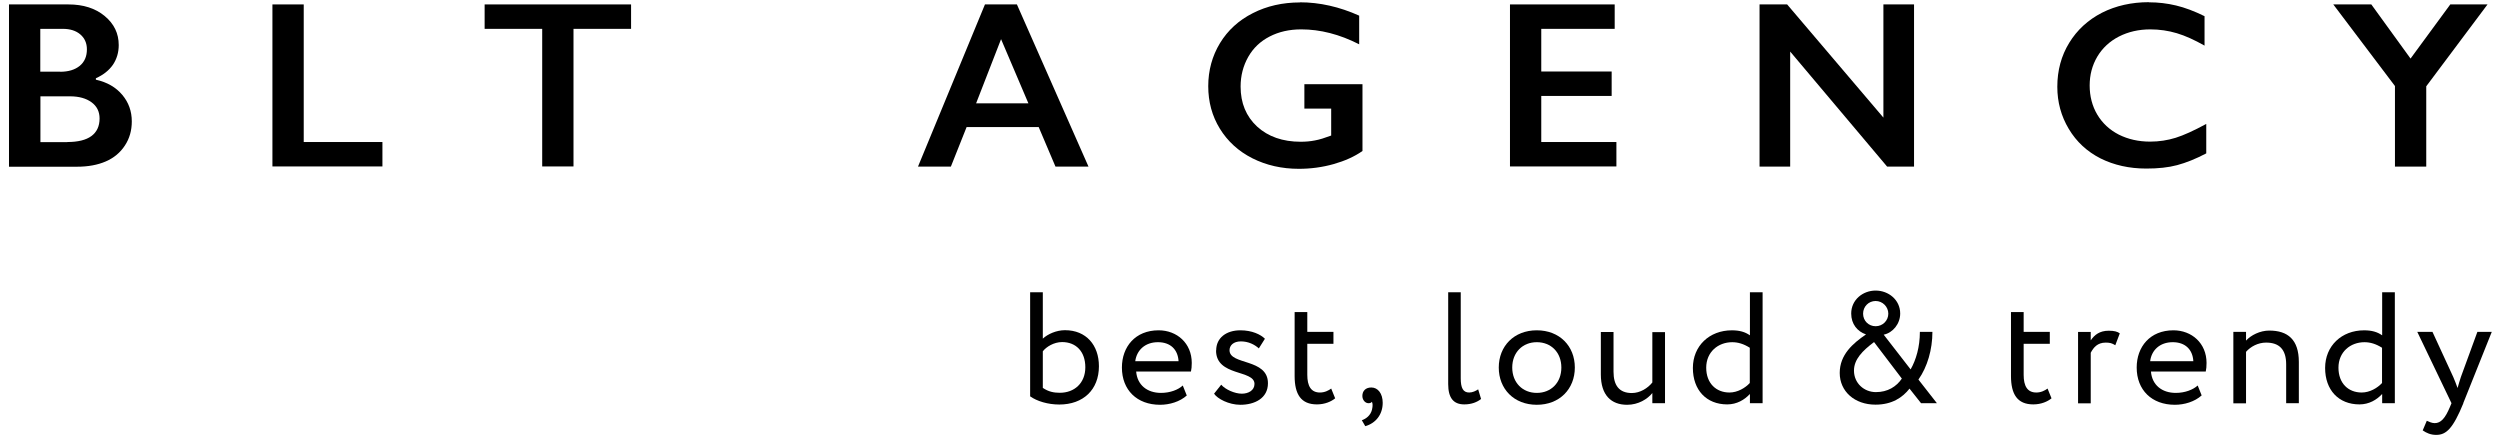 <?xml version="1.0" encoding="UTF-8"?> <svg xmlns="http://www.w3.org/2000/svg" width="296" height="52" viewBox="0 0 296 52" fill="none"><g clip-path="url(#clip0_947_1806)"><path d="M8.1 0.524C9.851 0.524 11.29 0.977 12.399 1.9C13.51 2.822 14.057 3.963 14.057 5.339C14.057 6.215 13.822 6.997 13.369 7.669C12.9 8.341 12.228 8.873 11.352 9.264V9.436C12.697 9.733 13.729 10.342 14.479 11.233C15.229 12.125 15.605 13.172 15.605 14.376C15.605 15.439 15.339 16.393 14.792 17.221C14.244 18.066 13.494 18.691 12.525 19.113C11.555 19.535 10.414 19.739 9.116 19.739H1.065V0.524H8.1ZM7.115 8.497C8.1 8.497 8.866 8.263 9.445 7.794C10.008 7.325 10.289 6.684 10.289 5.84C10.289 5.105 10.023 4.511 9.507 4.073C8.991 3.635 8.303 3.416 7.443 3.416H4.77V8.482H7.099L7.115 8.497ZM7.975 16.815C9.226 16.815 10.179 16.581 10.82 16.111C11.461 15.642 11.79 14.939 11.79 14.032C11.79 13.219 11.477 12.578 10.836 12.109C10.195 11.64 9.351 11.405 8.272 11.405H4.786V16.831H7.991L7.975 16.815Z" fill="#FAFAFA" style="fill:#FAFAFA;fill:color(display-p3 0.979 0.979 0.979);fill-opacity:1;"></path><path d="M35.961 0.524V16.815H45.279V19.707H32.255V0.524H35.961Z" fill="#FAFAFA" style="fill:#FAFAFA;fill:color(display-p3 0.979 0.979 0.979);fill-opacity:1;"></path><path d="M74.719 0.524V3.416H67.902V19.707H64.197V3.416H57.38V0.524H74.719Z" fill="#FAFAFA" style="fill:#FAFAFA;fill:color(display-p3 0.979 0.979 0.979);fill-opacity:1;"></path><path d="M120.402 0.524L128.876 19.723H124.967L122.982 15.048H114.445L112.585 19.723H108.692L116.619 0.524H120.418H120.402ZM115.571 12.234H121.762L118.526 4.636L115.571 12.234Z" fill="#FAFAFA" style="fill:#FAFAFA;fill:color(display-p3 0.979 0.979 0.979);fill-opacity:1;"></path><path d="M153.891 0.273C156.252 0.273 158.597 0.805 160.927 1.853V5.245C158.597 4.057 156.314 3.478 154.063 3.478C152.656 3.478 151.421 3.76 150.326 4.323C149.232 4.886 148.388 5.683 147.794 6.73C147.2 7.778 146.887 8.951 146.887 10.248C146.887 12.203 147.543 13.782 148.841 14.985C150.139 16.174 151.874 16.783 154 16.783C154.579 16.783 155.142 16.736 155.689 16.627C156.221 16.533 156.862 16.33 157.612 16.049V12.859H154.438V9.967H161.317V17.878C160.379 18.534 159.238 19.05 157.909 19.426C156.58 19.801 155.204 19.988 153.782 19.988C151.765 19.988 149.92 19.566 148.278 18.738C146.637 17.909 145.355 16.736 144.432 15.236C143.51 13.735 143.056 12.062 143.056 10.201C143.056 8.341 143.525 6.621 144.448 5.104C145.37 3.588 146.668 2.4 148.341 1.555C149.998 0.711 151.859 0.289 153.907 0.289L153.891 0.273Z" fill="#FAFAFA" style="fill:#FAFAFA;fill:color(display-p3 0.979 0.979 0.979);fill-opacity:1;"></path><path d="M191.179 0.524V3.416H182.486V8.466H190.82V11.359H182.486V16.815H191.382V19.707H178.781V0.524H191.195H191.179Z" fill="#FAFAFA" style="fill:#FAFAFA;fill:color(display-p3 0.979 0.979 0.979);fill-opacity:1;"></path><path d="M211.598 0.524L222.995 13.923V0.524H226.622V19.723H223.433L211.957 6.105V19.723H208.33V0.524H211.582H211.598Z" fill="#FAFAFA" style="fill:#FAFAFA;fill:color(display-p3 0.979 0.979 0.979);fill-opacity:1;"></path><path d="M254.436 0.274C255.53 0.274 256.594 0.399 257.641 0.649C258.689 0.899 259.814 1.321 261.018 1.916V5.402C259.83 4.73 258.735 4.229 257.735 3.932C256.734 3.635 255.687 3.479 254.592 3.479C253.232 3.479 251.997 3.76 250.887 4.323C249.793 4.886 248.933 5.683 248.323 6.7C247.713 7.732 247.416 8.873 247.416 10.124C247.416 11.374 247.713 12.563 248.323 13.579C248.933 14.595 249.777 15.377 250.871 15.94C251.966 16.487 253.201 16.768 254.577 16.768C255.624 16.768 256.64 16.612 257.594 16.315C258.548 16.018 259.752 15.471 261.221 14.673V18.16C259.971 18.816 258.829 19.27 257.782 19.551C256.734 19.833 255.515 19.958 254.123 19.958C252.106 19.958 250.293 19.551 248.698 18.754C247.103 17.941 245.853 16.784 244.946 15.267C244.039 13.751 243.586 12.094 243.586 10.28C243.586 8.341 244.055 6.606 244.993 5.074C245.931 3.542 247.229 2.353 248.87 1.509C250.512 0.68 252.372 0.258 254.436 0.258V0.274Z" fill="#FAFAFA" style="fill:#FAFAFA;fill:color(display-p3 0.979 0.979 0.979);fill-opacity:1;"></path><path d="M280.764 0.524L285.408 6.934L290.114 0.524H294.523L287.268 10.217V19.723H283.563V10.186L276.262 0.524H280.764Z" fill="#FAFAFA" style="fill:#FAFAFA;fill:color(display-p3 0.979 0.979 0.979);fill-opacity:1;"></path><path d="M121.968 34.607H123.469V40.095C124.063 39.547 125.079 39.094 126.095 39.094C128.612 39.094 130.113 40.876 130.113 43.362C130.113 46.145 128.253 47.896 125.423 47.896C124.078 47.896 122.781 47.505 121.968 46.927V34.591V34.607ZM123.469 41.596V45.926C124.141 46.38 124.766 46.505 125.486 46.505C127.19 46.505 128.503 45.379 128.503 43.487C128.503 41.596 127.377 40.501 125.751 40.501C124.782 40.501 123.875 41.064 123.469 41.596Z" fill="#FAFAFA" style="fill:#FAFAFA;fill:color(display-p3 0.979 0.979 0.979);fill-opacity:1;"></path><path d="M140.526 46.816C139.697 47.566 138.478 47.926 137.352 47.926C134.616 47.926 132.834 46.175 132.834 43.517C132.834 41.062 134.413 39.108 137.18 39.108C139.353 39.108 141.104 40.64 141.104 42.97C141.104 43.376 141.073 43.72 141.01 43.986H134.522C134.647 45.581 135.82 46.519 137.461 46.519C138.556 46.519 139.51 46.143 140.041 45.643L140.51 46.816H140.526ZM134.428 42.766H139.541C139.463 41.375 138.571 40.515 137.102 40.515C135.57 40.515 134.585 41.469 134.413 42.766H134.428Z" fill="#FAFAFA" style="fill:#FAFAFA;fill:color(display-p3 0.979 0.979 0.979);fill-opacity:1;"></path><path d="M143.997 41.484C143.997 39.999 145.2 39.108 146.858 39.108C148.249 39.108 149.265 39.608 149.766 40.108L149.047 41.25C148.546 40.796 147.811 40.421 146.92 40.421C146.029 40.421 145.576 40.906 145.576 41.469C145.576 43.251 150.125 42.407 150.125 45.377C150.125 47.16 148.546 47.926 146.858 47.926C145.482 47.926 144.137 47.206 143.746 46.612L144.591 45.549C145.075 46.112 146.185 46.612 147.03 46.612C147.811 46.612 148.531 46.222 148.531 45.456C148.531 43.751 143.981 44.596 143.981 41.5L143.997 41.484Z" fill="#FAFAFA" style="fill:#FAFAFA;fill:color(display-p3 0.979 0.979 0.979);fill-opacity:1;"></path><path d="M153.284 36.952H154.784V39.297H157.88V40.704H154.784V44.379C154.784 45.707 155.222 46.474 156.285 46.474C156.864 46.474 157.317 46.223 157.614 46.005L158.083 47.161C157.63 47.537 156.864 47.881 155.926 47.881C154.034 47.881 153.284 46.677 153.284 44.519V36.952Z" fill="#FAFAFA" style="fill:#FAFAFA;fill:color(display-p3 0.979 0.979 0.979);fill-opacity:1;"></path><path d="M162.367 45.878C163.149 45.878 163.712 46.598 163.712 47.692C163.712 49.099 162.867 50.115 161.648 50.459L161.241 49.756C161.742 49.584 162.273 49.193 162.445 48.505C162.555 48.02 162.523 47.739 162.43 47.567C162.336 47.723 162.164 47.739 162.023 47.739C161.648 47.739 161.304 47.364 161.304 46.879C161.304 46.3 161.679 45.878 162.367 45.878Z" fill="#FAFAFA" style="fill:#FAFAFA;fill:color(display-p3 0.979 0.979 0.979);fill-opacity:1;"></path><path d="M171.451 34.607H172.952V44.801C172.952 45.942 173.233 46.474 173.952 46.474C174.359 46.474 174.734 46.286 175.015 46.098L175.359 47.24C174.906 47.599 174.249 47.881 173.374 47.881C172.092 47.881 171.466 47.114 171.466 45.473V34.591L171.451 34.607Z" fill="#FAFAFA" style="fill:#FAFAFA;fill:color(display-p3 0.979 0.979 0.979);fill-opacity:1;"></path><path d="M181.957 39.108C184.662 39.108 186.46 40.984 186.46 43.517C186.46 46.05 184.662 47.926 181.957 47.926C179.252 47.926 177.454 46.05 177.454 43.517C177.454 40.984 179.252 39.108 181.957 39.108ZM181.957 46.519C183.646 46.519 184.865 45.315 184.865 43.517C184.865 41.719 183.646 40.515 181.957 40.515C180.269 40.515 179.049 41.734 179.049 43.517C179.049 45.299 180.269 46.519 181.957 46.519Z" fill="#FAFAFA" style="fill:#FAFAFA;fill:color(display-p3 0.979 0.979 0.979);fill-opacity:1;"></path><path d="M197.138 47.739H195.637V46.536C195.059 47.255 193.98 47.927 192.651 47.927C190.775 47.927 189.54 46.801 189.54 44.331V39.312H191.041V44.003C191.041 45.597 191.682 46.536 193.214 46.536C194.183 46.536 195.106 45.957 195.637 45.285V39.328H197.138V47.771V47.739Z" fill="#FAFAFA" style="fill:#FAFAFA;fill:color(display-p3 0.979 0.979 0.979);fill-opacity:1;"></path><path d="M207.175 46.661C206.55 47.333 205.643 47.881 204.502 47.881C202.032 47.881 200.437 46.176 200.437 43.566C200.437 40.955 202.391 39.11 205.049 39.11C205.956 39.11 206.613 39.297 207.191 39.704V34.607H208.692V47.74H207.191V46.677L207.175 46.661ZM207.175 45.348V41.173C206.456 40.72 205.784 40.517 205.096 40.517C203.423 40.517 202.016 41.674 202.016 43.534C202.016 45.395 203.204 46.474 204.768 46.474C205.737 46.474 206.644 45.926 207.175 45.348Z" fill="#FAFAFA" style="fill:#FAFAFA;fill:color(display-p3 0.979 0.979 0.979);fill-opacity:1;"></path><path d="M226.093 46.004C225.264 47.067 224.014 47.911 222.059 47.911C219.574 47.911 217.823 46.332 217.823 44.159C217.823 41.986 219.386 40.657 220.934 39.594C219.918 39.25 219.183 38.374 219.183 37.124C219.183 35.498 220.559 34.403 222.075 34.403C223.592 34.403 224.983 35.498 224.983 37.124C224.983 38.343 224.108 39.406 223.029 39.625L226.218 43.737C226.859 42.611 227.313 41.079 227.313 39.297H228.798C228.798 41.376 228.204 43.44 227.141 44.941L229.329 47.739H227.453L226.093 46.02V46.004ZM225.171 44.816L221.887 40.501C220.512 41.533 219.511 42.549 219.511 43.878C219.511 45.379 220.715 46.426 222.106 46.426C223.498 46.426 224.53 45.785 225.186 44.816H225.171ZM222.075 38.625C222.919 38.625 223.576 37.952 223.576 37.139C223.576 36.326 222.904 35.638 222.075 35.638C221.246 35.638 220.59 36.295 220.59 37.139C220.59 37.984 221.246 38.625 222.075 38.625Z" fill="#FAFAFA" style="fill:#FAFAFA;fill:color(display-p3 0.979 0.979 0.979);fill-opacity:1;"></path><path d="M238.1 36.952H239.601V39.297H242.697V40.704H239.601V44.379C239.601 45.707 240.039 46.474 241.102 46.474C241.681 46.474 242.134 46.223 242.431 46.005L242.9 47.161C242.447 47.537 241.681 47.881 240.743 47.881C238.851 47.881 238.1 46.677 238.1 44.519V36.952Z" fill="#FAFAFA" style="fill:#FAFAFA;fill:color(display-p3 0.979 0.979 0.979);fill-opacity:1;"></path><path d="M246.042 39.298H247.543V40.298C247.981 39.657 248.591 39.157 249.67 39.157C250.357 39.157 250.701 39.267 250.983 39.47L250.451 40.877C250.045 40.627 249.81 40.564 249.31 40.564C248.341 40.564 247.872 41.143 247.543 41.768V47.756H246.042V39.314V39.298Z" fill="#FAFAFA" style="fill:#FAFAFA;fill:color(display-p3 0.979 0.979 0.979);fill-opacity:1;"></path><path d="M260.676 46.816C259.848 47.566 258.628 47.926 257.503 47.926C254.767 47.926 252.984 46.175 252.984 43.517C252.984 41.062 254.563 39.108 257.331 39.108C259.504 39.108 261.255 40.64 261.255 42.97C261.255 43.376 261.224 43.72 261.161 43.986H254.673C254.798 45.581 255.97 46.519 257.612 46.519C258.706 46.519 259.66 46.143 260.207 45.643L260.676 46.816ZM254.579 42.766H259.691C259.613 41.375 258.722 40.515 257.252 40.515C255.72 40.515 254.735 41.469 254.579 42.766Z" fill="#FAFAFA" style="fill:#FAFAFA;fill:color(display-p3 0.979 0.979 0.979);fill-opacity:1;"></path><path d="M264.429 39.297H265.93V40.328C266.508 39.687 267.587 39.14 268.681 39.14C270.87 39.14 272.183 40.203 272.183 42.861V47.739H270.682V43.142C270.682 41.376 269.869 40.563 268.306 40.563C267.352 40.563 266.477 41.032 265.93 41.657V47.755H264.429V39.312V39.297Z" fill="#FAFAFA" style="fill:#FAFAFA;fill:color(display-p3 0.979 0.979 0.979);fill-opacity:1;"></path><path d="M282.033 46.661C281.407 47.333 280.501 47.881 279.359 47.881C276.889 47.881 275.294 46.176 275.294 43.566C275.294 40.955 277.249 39.11 279.907 39.11C280.813 39.11 281.47 39.297 282.048 39.704V34.607H283.549V47.74H282.048V46.677L282.033 46.661ZM282.033 45.348V41.173C281.314 40.72 280.641 40.517 279.953 40.517C278.281 40.517 276.874 41.674 276.874 43.534C276.874 45.395 278.046 46.474 279.625 46.474C280.594 46.474 281.501 45.926 282.033 45.348Z" fill="#FAFAFA" style="fill:#FAFAFA;fill:color(display-p3 0.979 0.979 0.979);fill-opacity:1;"></path><path d="M291.664 47.739C290.429 50.756 289.631 51.491 288.443 51.491C287.802 51.491 287.302 51.272 286.848 50.959L287.333 49.818C287.614 49.943 287.927 50.099 288.271 50.099C288.99 50.099 289.506 49.536 290.069 48.192L290.257 47.739L286.207 39.296H288.005L290.475 44.658C290.663 45.096 290.819 45.503 290.976 45.941C291.085 45.534 291.226 45.096 291.367 44.643L293.321 39.296H295.025L291.648 47.739H291.664Z" fill="#FAFAFA" style="fill:#FAFAFA;fill:color(display-p3 0.979 0.979 0.979);fill-opacity:1;"></path></g><defs><clipPath id="clip0_947_1806"><rect width="295" height="52" fill="white" style="fill:white;fill-opacity:1;" transform="translate(0.984)"></rect></clipPath></defs></svg> 